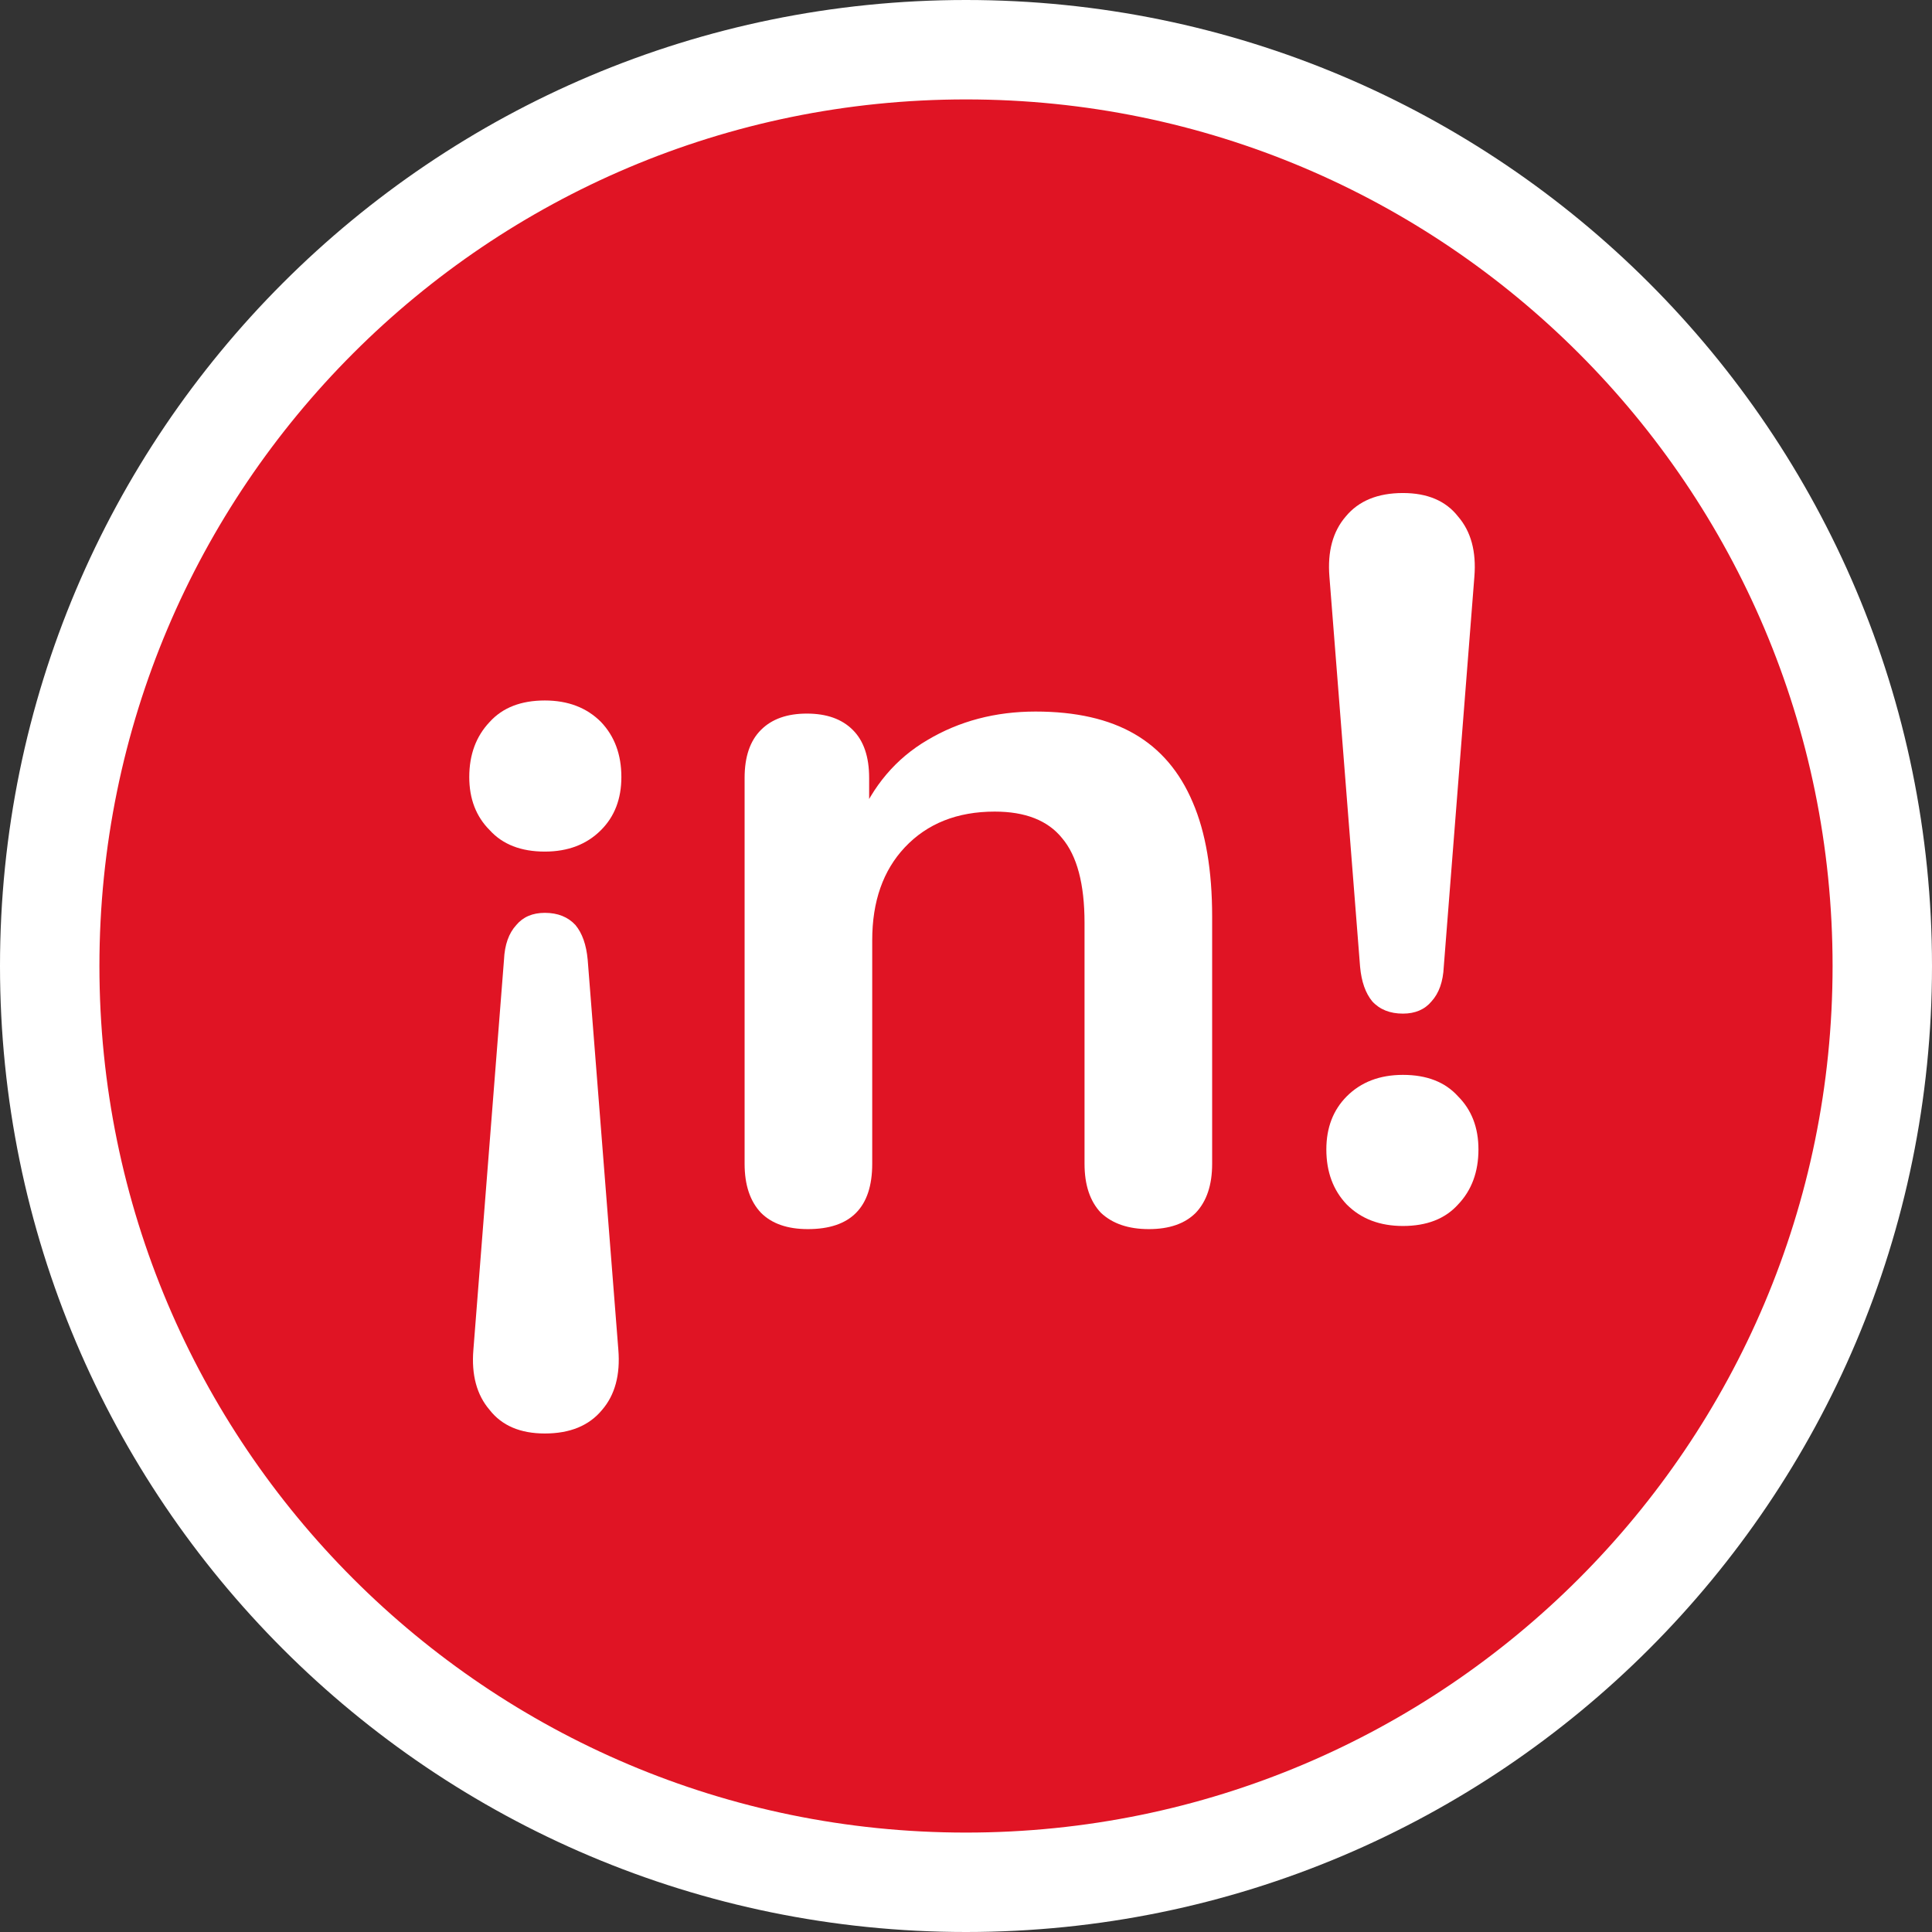 <svg width="37" height="37" viewBox="0 0 37 37" fill="none" xmlns="http://www.w3.org/2000/svg">
<rect x="0" y="0" width="37" height="37" fill="#333333" stroke="none"/>
<path d="M36.048 18.5C36.048 28.191 28.191 36.048 18.5 36.048C8.809 36.048 0.952 28.191 0.952 18.5C0.952 8.809 8.809 0.952 18.5 0.952C28.191 0.952 36.048 8.809 36.048 18.5Z" fill="#E01424" stroke="white" stroke-width="1.904"/>
<path d="M26.868 19.412C26.62 19.412 26.424 19.334 26.281 19.178C26.151 19.021 26.073 18.8 26.047 18.513L25.46 11.045C25.421 10.562 25.525 10.178 25.773 9.891C26.02 9.592 26.385 9.442 26.868 9.442C27.337 9.442 27.689 9.592 27.923 9.891C28.171 10.178 28.275 10.562 28.236 11.045L27.65 18.513C27.637 18.8 27.558 19.021 27.415 19.178C27.285 19.334 27.102 19.412 26.868 19.412ZM26.868 23.479C26.424 23.479 26.066 23.342 25.792 23.068C25.532 22.795 25.401 22.443 25.401 22.013C25.401 21.596 25.532 21.257 25.792 20.996C26.066 20.722 26.424 20.585 26.868 20.585C27.324 20.585 27.676 20.722 27.923 20.996C28.184 21.257 28.314 21.596 28.314 22.013C28.314 22.443 28.184 22.795 27.923 23.068C27.676 23.342 27.324 23.479 26.868 23.479Z" fill="white"/>
<path d="M15.472 23.539C15.081 23.539 14.781 23.435 14.573 23.226C14.364 23.005 14.26 22.692 14.26 22.288V14.898C14.26 14.493 14.364 14.187 14.573 13.979C14.781 13.77 15.074 13.666 15.452 13.666C15.83 13.666 16.124 13.77 16.332 13.979C16.541 14.187 16.645 14.493 16.645 14.898V16.227L16.43 15.738C16.717 15.047 17.16 14.526 17.759 14.174C18.372 13.809 19.063 13.627 19.832 13.627C20.601 13.627 21.233 13.77 21.728 14.057C22.223 14.344 22.595 14.78 22.843 15.367C23.09 15.94 23.214 16.67 23.214 17.556V22.288C23.214 22.692 23.11 23.005 22.901 23.226C22.693 23.435 22.393 23.539 22.002 23.539C21.611 23.539 21.305 23.435 21.083 23.226C20.874 23.005 20.77 22.692 20.77 22.288V17.674C20.77 16.931 20.627 16.39 20.34 16.051C20.066 15.712 19.636 15.543 19.05 15.543C18.333 15.543 17.759 15.771 17.329 16.227C16.912 16.67 16.704 17.263 16.704 18.006V22.288C16.704 23.122 16.293 23.539 15.472 23.539Z" fill="white"/>
<path d="M10.434 17.482C10.682 17.482 10.877 17.56 11.021 17.716C11.151 17.873 11.229 18.094 11.255 18.381L11.842 25.849C11.881 26.332 11.777 26.716 11.529 27.003C11.281 27.303 10.916 27.453 10.434 27.453C9.965 27.453 9.613 27.303 9.378 27.003C9.131 26.716 9.026 26.332 9.066 25.849L9.652 18.381C9.665 18.094 9.743 17.873 9.887 17.716C10.017 17.56 10.2 17.482 10.434 17.482ZM10.434 13.415C10.877 13.415 11.236 13.552 11.509 13.826C11.77 14.1 11.9 14.451 11.9 14.882C11.9 15.299 11.77 15.638 11.509 15.898C11.236 16.172 10.877 16.309 10.434 16.309C9.978 16.309 9.626 16.172 9.378 15.898C9.118 15.638 8.987 15.299 8.987 14.882C8.987 14.451 9.118 14.1 9.378 13.826C9.626 13.552 9.978 13.415 10.434 13.415Z" fill="white"/>
</svg>
